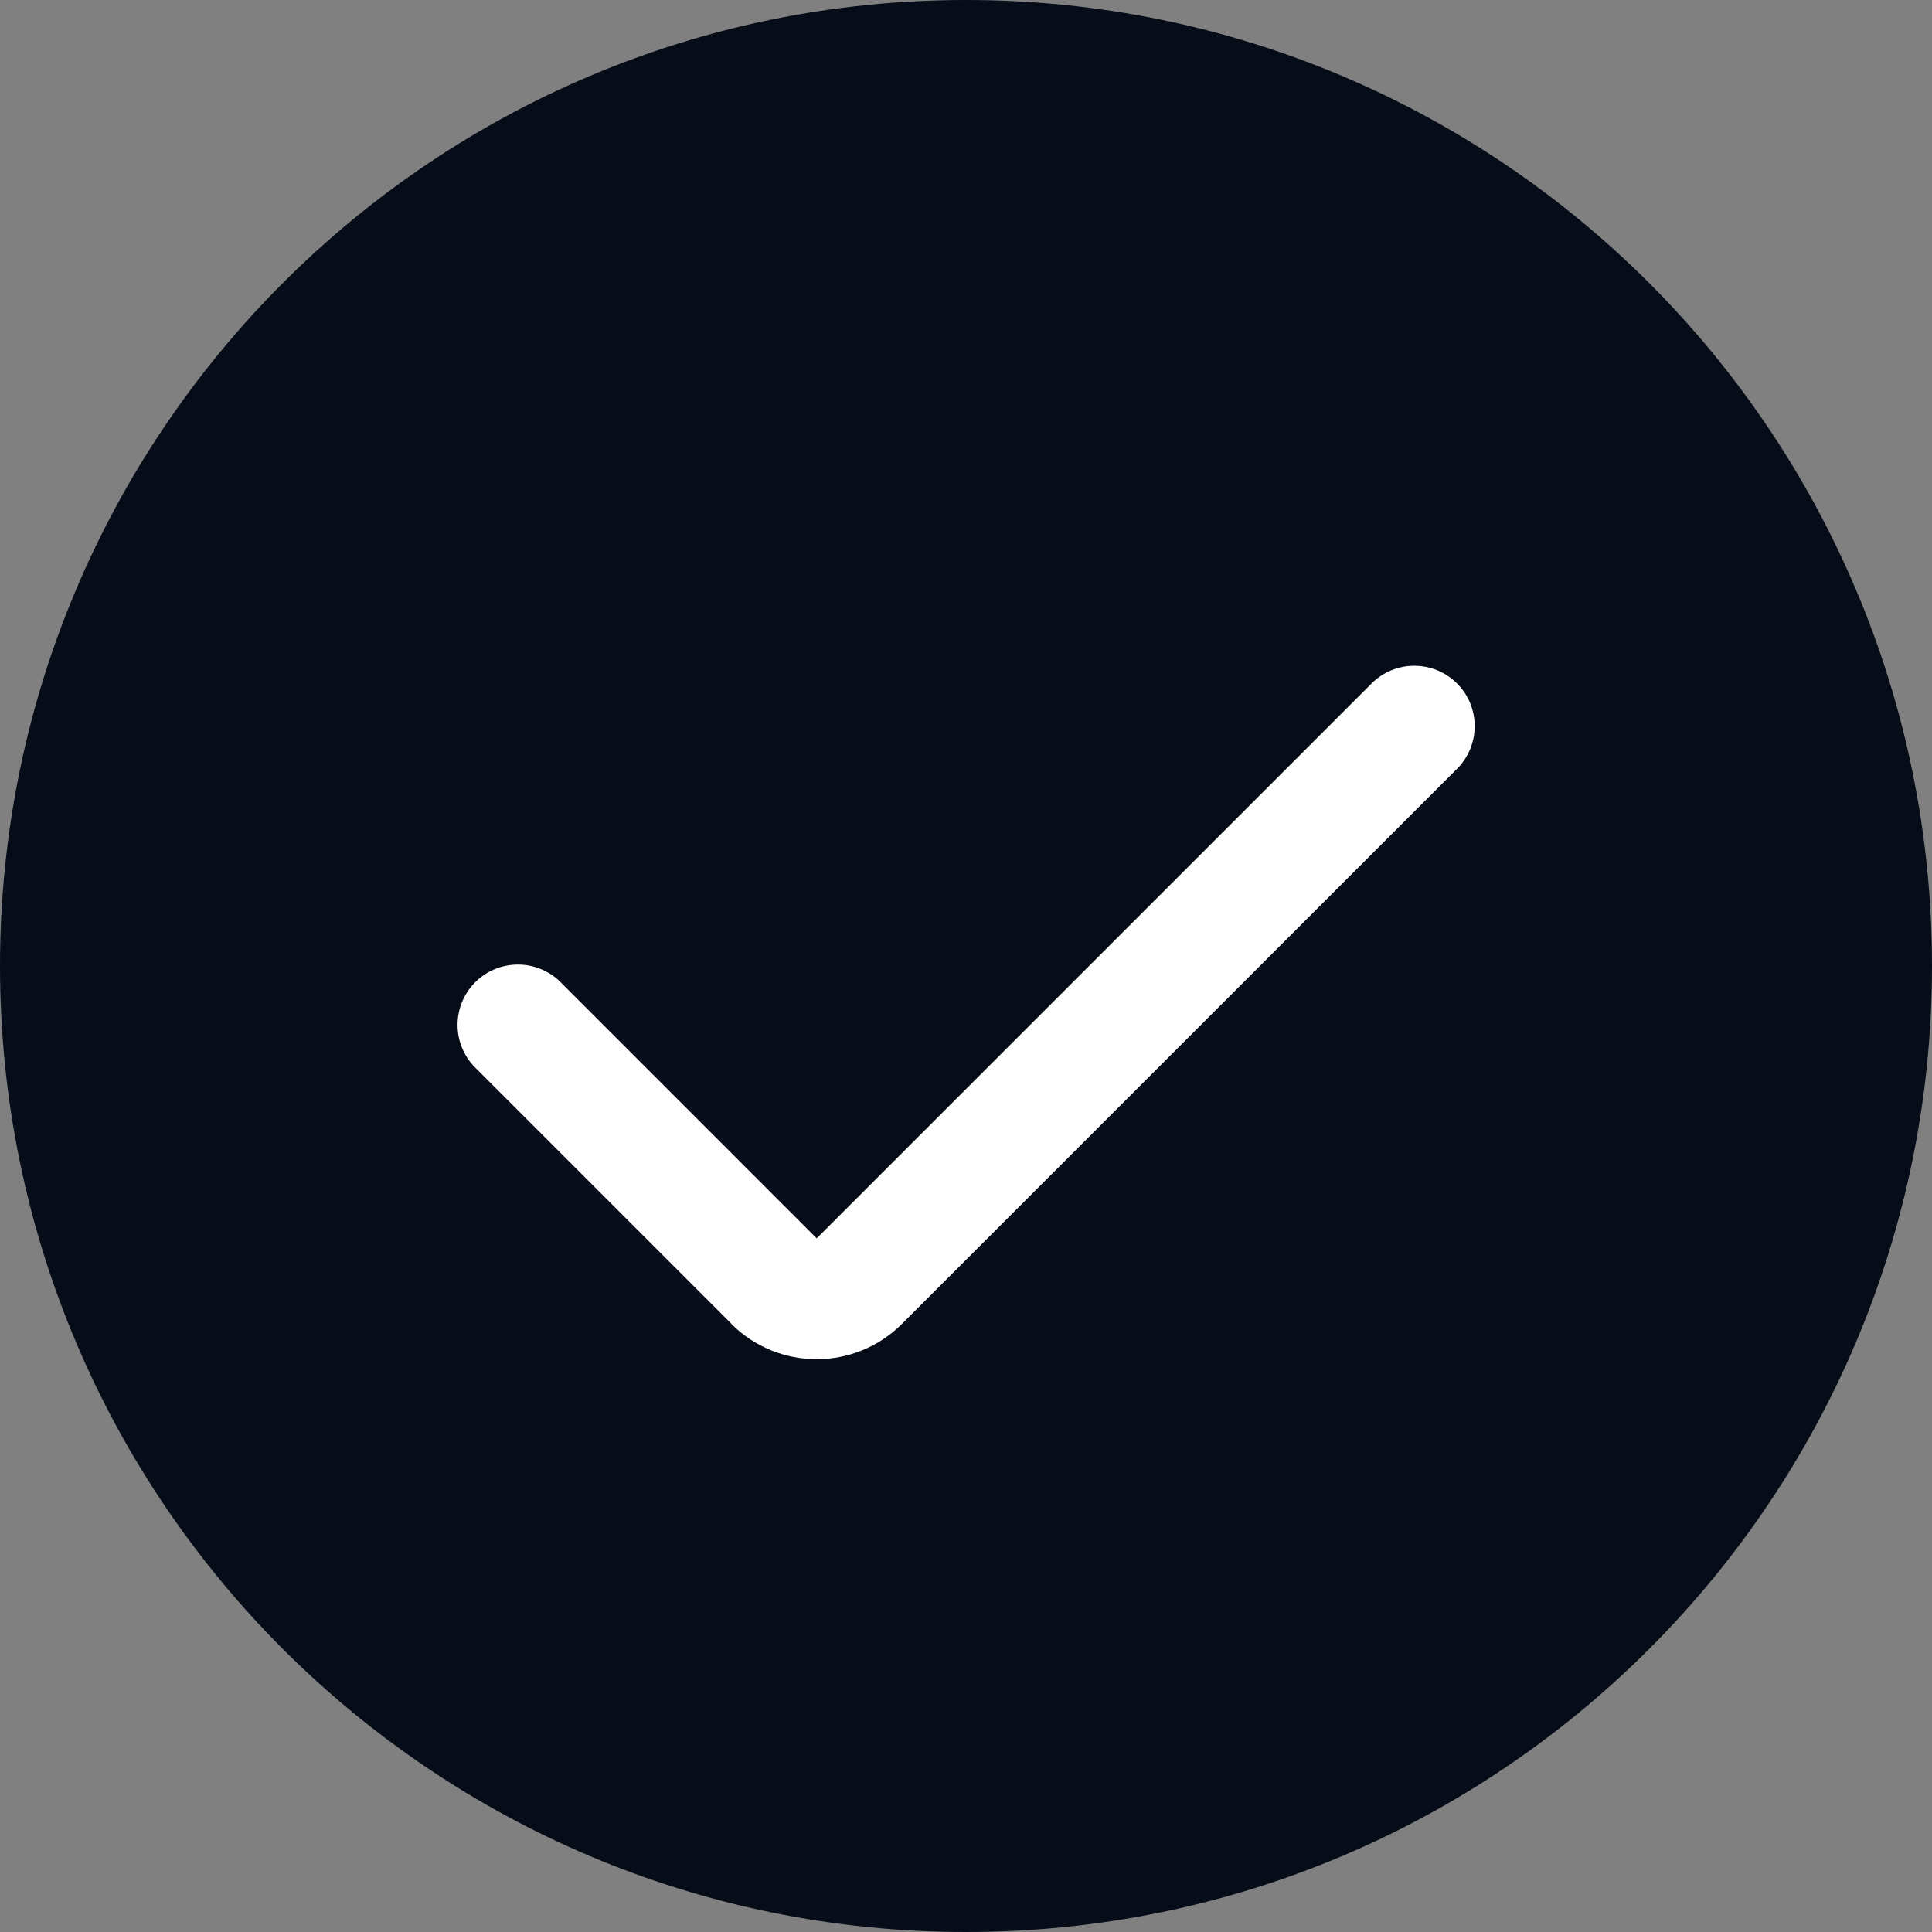 <svg width="32" height="32" viewBox="0 0 32 32" fill="none" xmlns="http://www.w3.org/2000/svg">
<rect x="0" y="0" width="32" height="32" fill="#808080" stroke="none"/>
<path fill-rule="evenodd" clip-rule="evenodd" d="M16 32C24.837 32 32 24.837 32 16C32 7.163 24.837 0 16 0C7.163 0 0 7.163 0 16C0 24.837 7.163 32 16 32Z" fill="#060D19"/>
<path d="M7.871 16.269C7.481 16.66 7.481 17.293 7.871 17.683L12.113 21.925L12.112 21.927C12.893 22.708 14.159 22.708 14.94 21.927L24.133 12.734C24.523 12.344 24.523 11.711 24.133 11.32C23.742 10.93 23.109 10.93 22.718 11.32L13.527 20.511L9.286 16.269C8.895 15.879 8.262 15.879 7.871 16.269Z" fill="white"/>
</svg>
